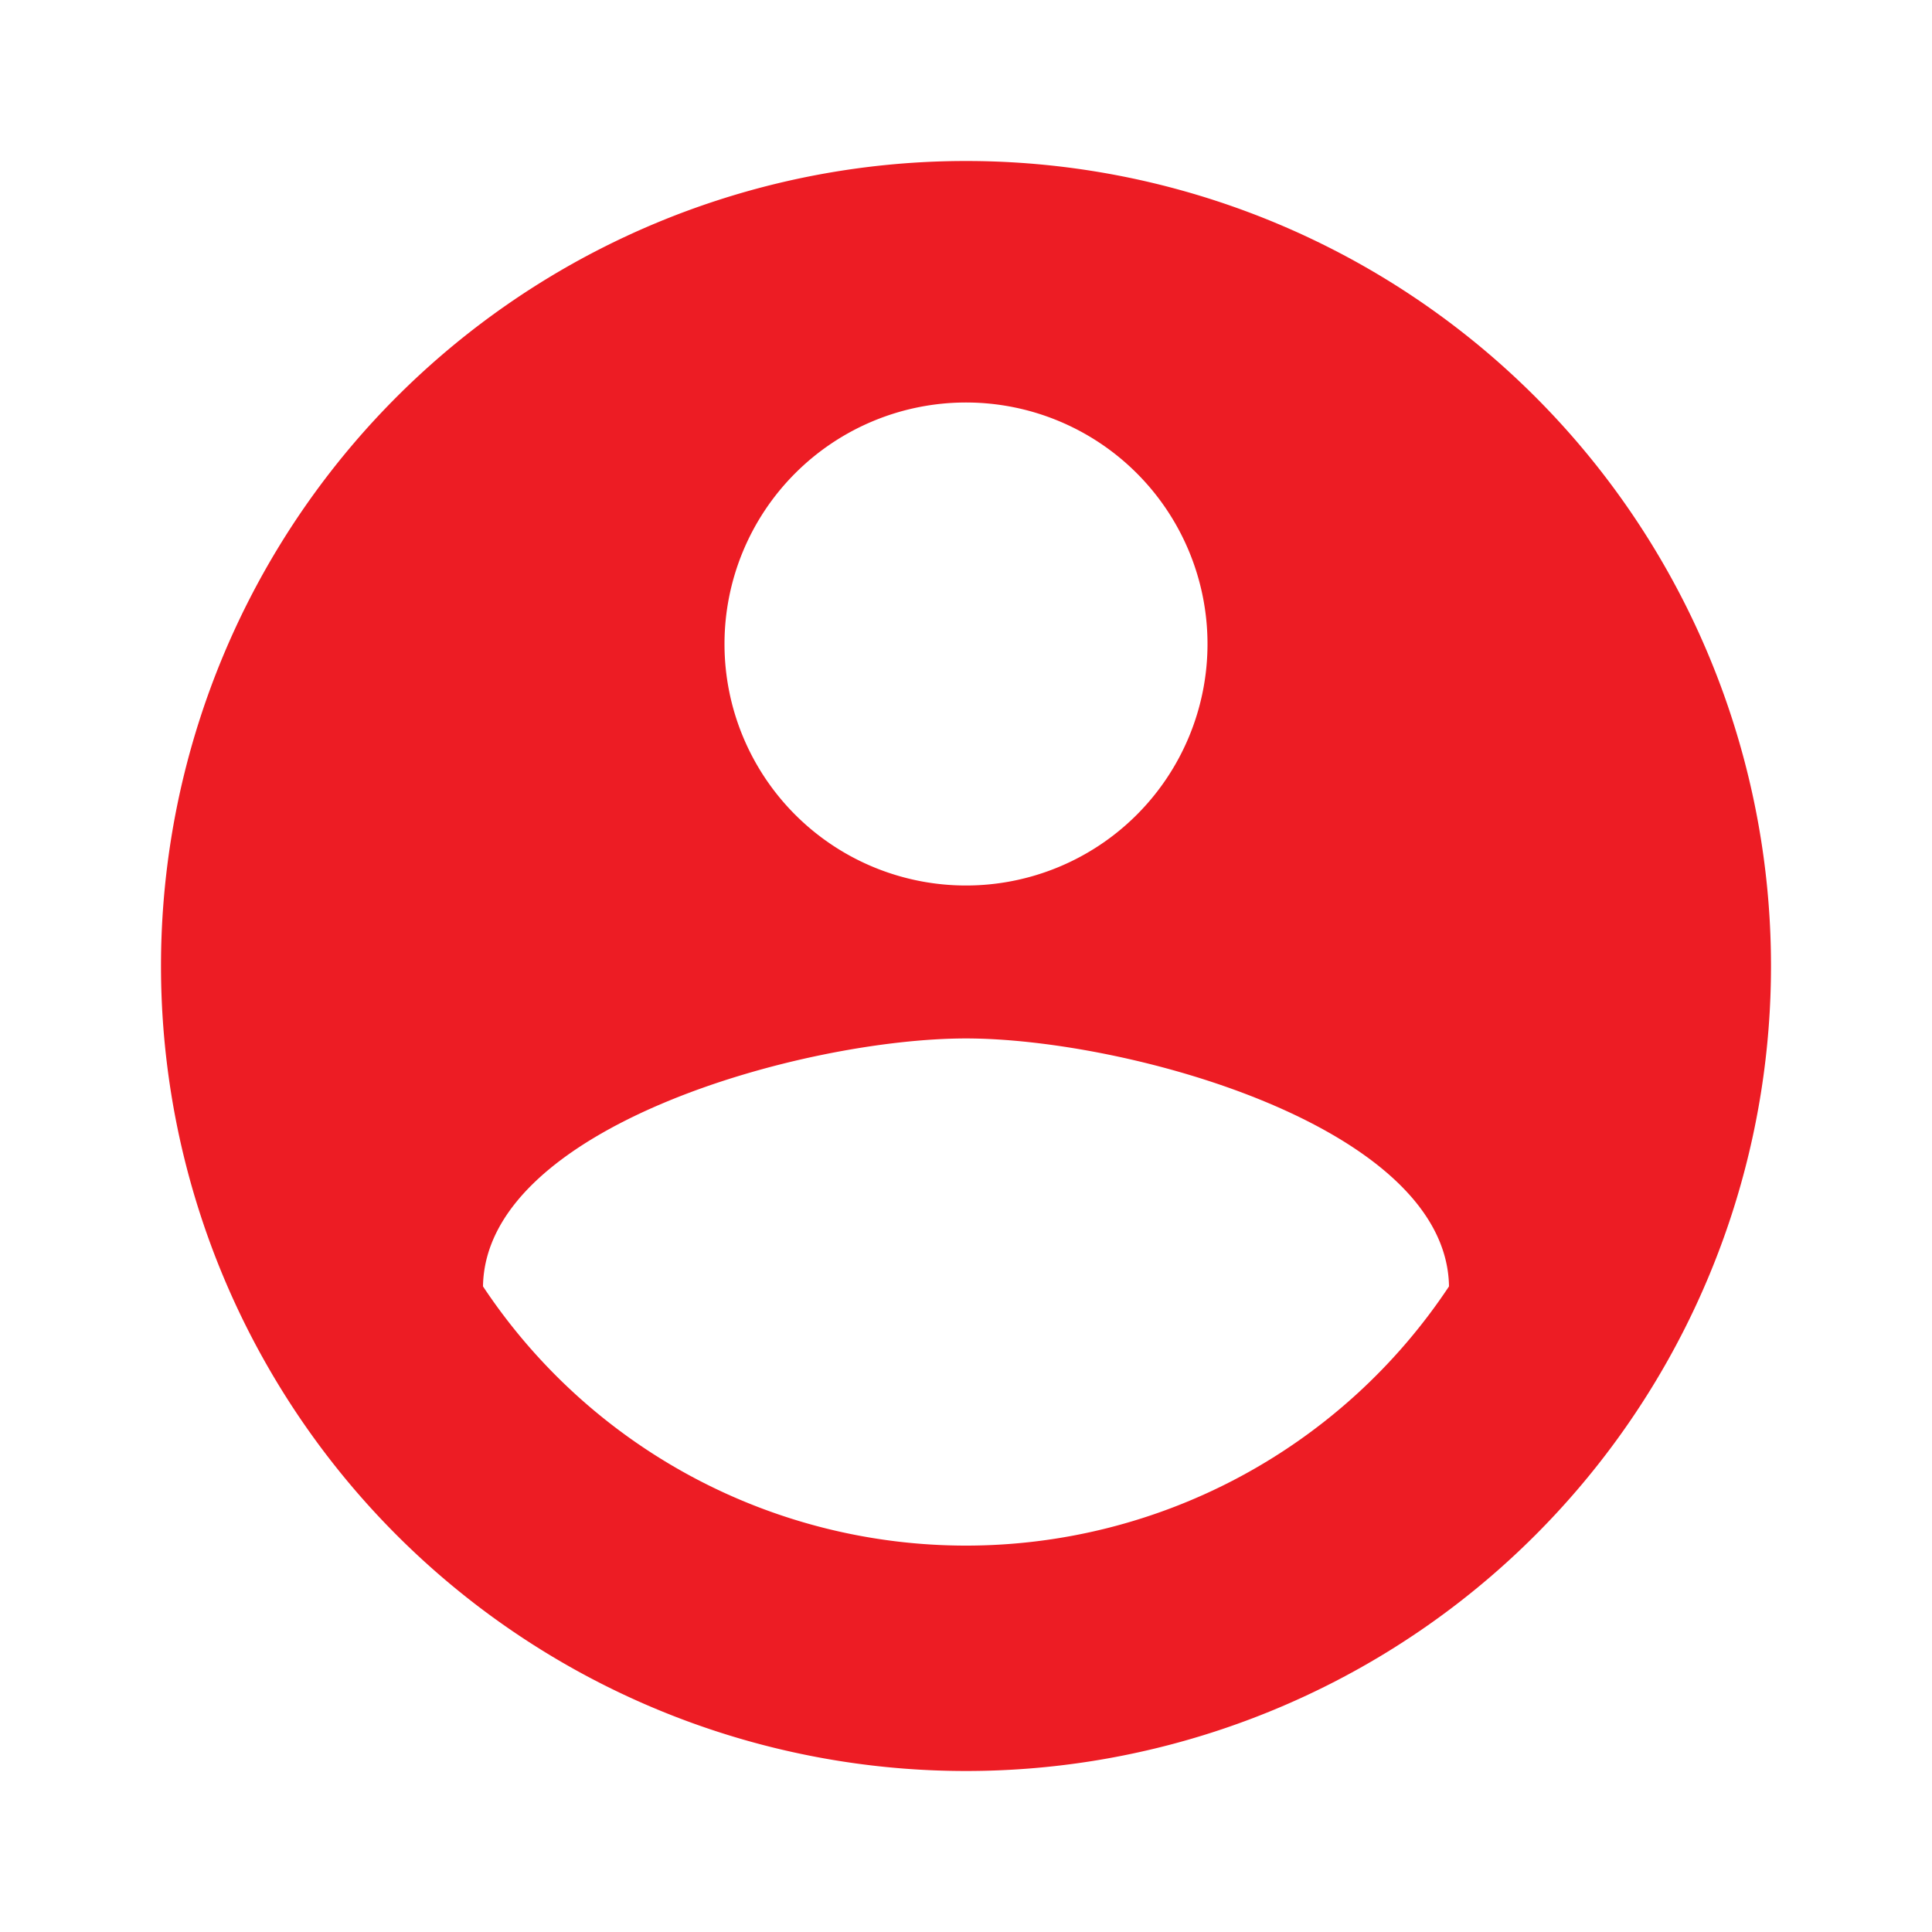 <svg xmlns="http://www.w3.org/2000/svg" height="24" width="24" fill="#ed1c24"><path d="M0 0h24v24H0z" fill="none"/><path d="M12 2a10 10 0 100 20 10 10 0 000-20zm0 3a3 3 0 110 6 3 3 0 010-6zm0 14.2a7.2 7.2 0 01-6-3.22c.03-1.99 4-3.08 6-3.08 1.99 0 5.97 1.09 6 3.08a7.2 7.2 0 01-6 3.22z"/></svg>